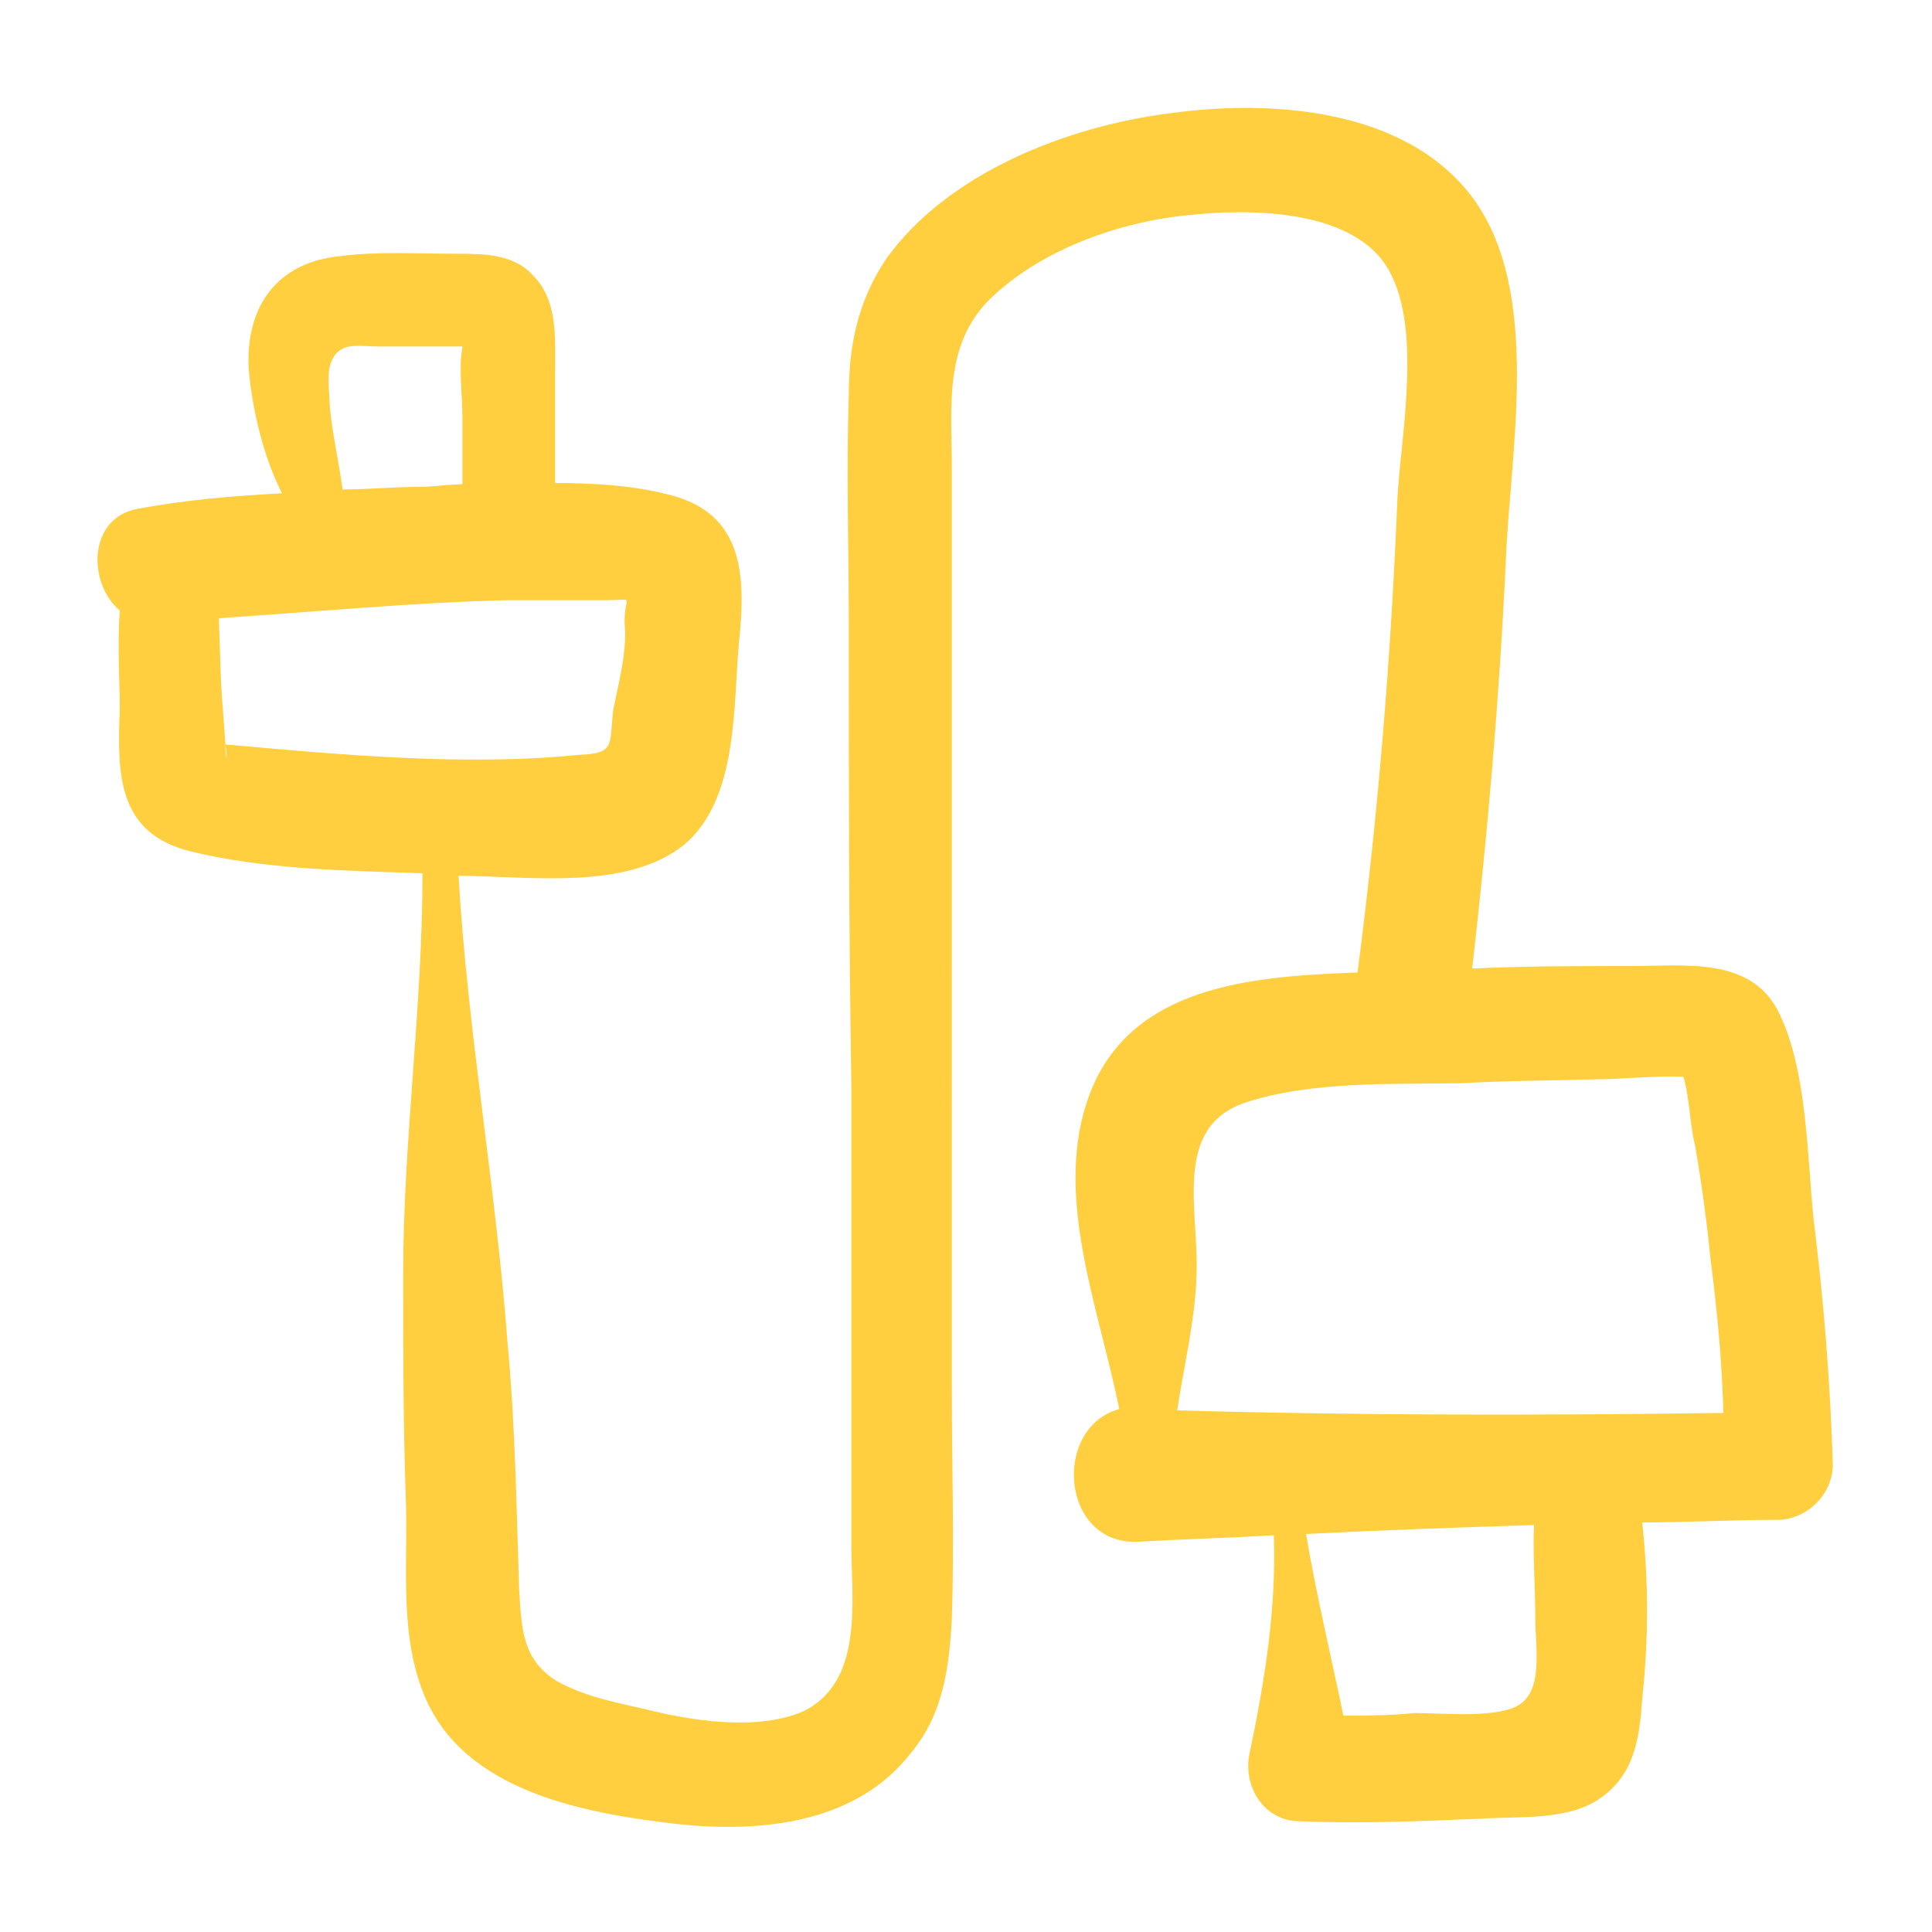 <svg xmlns="http://www.w3.org/2000/svg" viewBox="0 0 150 150"><path d="M138 78.4c-2.2-4.1-7.2-3.4-11.2-3.4-4.1 0-8.4 0-12.5.2 1.2-10.5 2.1-20.9 2.6-31.4.3-8.6 2.9-21.1-2.6-28.5-5.2-6.9-15.6-7.6-23.5-6.5-7.9 1-17.2 4.6-22 11.3-2.2 3.3-2.9 6.7-2.9 10.6-.2 6 0 11.8 0 17.9 0 11.8 0 23.7.2 35.7V120c0 4.3 1 10.6-3.8 12.9-3.6 1.5-8.6.7-12.2-.2-2.2-.5-4.8-1-6.9-2.2-2.7-1.7-2.7-4.1-2.9-7.2-.2-6.4-.3-12.7-.9-19.1-.9-12-3.1-24.2-3.8-36.2 5.3 0 13 1.2 17.5-2.4 4.3-3.6 3.8-11 4.3-16s.3-9.8-5.5-11.2c-2.7-.7-5.7-.9-8.8-.9v-8.9c0-2.4.2-5.3-1.7-7.2-1.5-1.7-3.9-1.7-6-1.7-3.1 0-6.2-.2-9.1.2-4.8.5-7.2 3.9-7 8.6.2 2.7 1 6.7 2.6 9.8-3.8.2-7.4.5-11.2 1.2-3.9.7-3.9 5.8-1.4 7.9-.2 2.7 0 5.5 0 7.7-.2 5-.2 9.6 5.5 11s12 1.5 18 1.7c0 10.5-1.5 20.8-1.5 31.2 0 5.7 0 11.3.2 17.2.2 4.8-.5 10.1 1.2 14.8 2.7 7.7 11.7 9.6 18.9 10.5 6.9.9 14.8.3 19.2-5.5 2.4-2.9 2.9-6.5 3.1-10.3.2-6 0-12 0-18V36.3c0-4.8-.7-9.8 3.3-13.4 3.9-3.6 9.8-5.7 15.1-6.2 4.6-.5 12.4-.5 15.3 3.9 2.9 4.5 1.2 12.9.9 18-.5 12.4-1.5 24.6-3.1 36.9-7.5.3-16.8.8-20.4 8.5-3.6 7.9.2 17 1.9 25.4-5.2 1.4-4.6 10.6 1.5 10.3 3.4-.2 7-.3 10.5-.5.2 5.7-.7 11.3-1.9 17-.5 2.6 1.2 5.2 3.9 5.2 4.6.2 9.4 0 14.1-.2 2.9-.2 6.9.2 9.4-1.7 2.6-1.9 2.9-4.8 3.1-7.6.5-4.6.5-9.1 0-13.7 3.4 0 7-.2 10.5-.2 2.2 0 4.3-1.9 4.3-4.3-.2-6.4-.7-12.7-1.5-19.1-.5-4.9-.5-11.8-2.8-16.2zM25.6 31.5c0-1-.3-2.6.2-3.6.7-1.4 2.1-1 3.6-1h6.5v.1c-.3 1.4 0 3.8 0 5.3v5.3c-1.2 0-2.2.2-3.3.2-2.1 0-3.9.2-6 .2-.3-2.2-.8-4.3-1-6.5zm-8.1 26.3l-.2-2.8c-.2-2.2-.2-4.5-.3-6.7V48c7.4-.5 14.8-1.2 22.3-1.4H47c2.5 0 1.4-.5 1.5 1.9.2 2.1-.5 4.6-.9 6.7-.3 2.6.2 3.3-2.6 3.4-8.9.9-18.5 0-27.5-.8.2 1.3 0 1.3 0 0zm79.2 27.8c5.2-1.7 11.5-1.4 16.8-1.5 3.4-.2 6.9-.2 10.3-.3 2.1 0 4.6-.3 6.9-.2.5 1.7.5 3.8.9 5.3.5 2.9.9 5.8 1.2 8.8.5 3.9.9 7.9 1 12-14.1.2-28.3.2-42.4-.2.5-3.4 1.4-7 1.5-10.5.2-5-1.9-11.5 3.8-13.4zm22.5 40c0 2.4.7 5.8-1.5 6.9-1.9.9-5.8.5-7.9.5-1.9.2-3.6.2-5.5.2-1-4.8-2.1-9.4-2.9-14.1 5.8-.3 11.7-.5 17.7-.7-.1 2.4.1 4.8.1 7.2z" fill="#ffcf3f"/></svg>